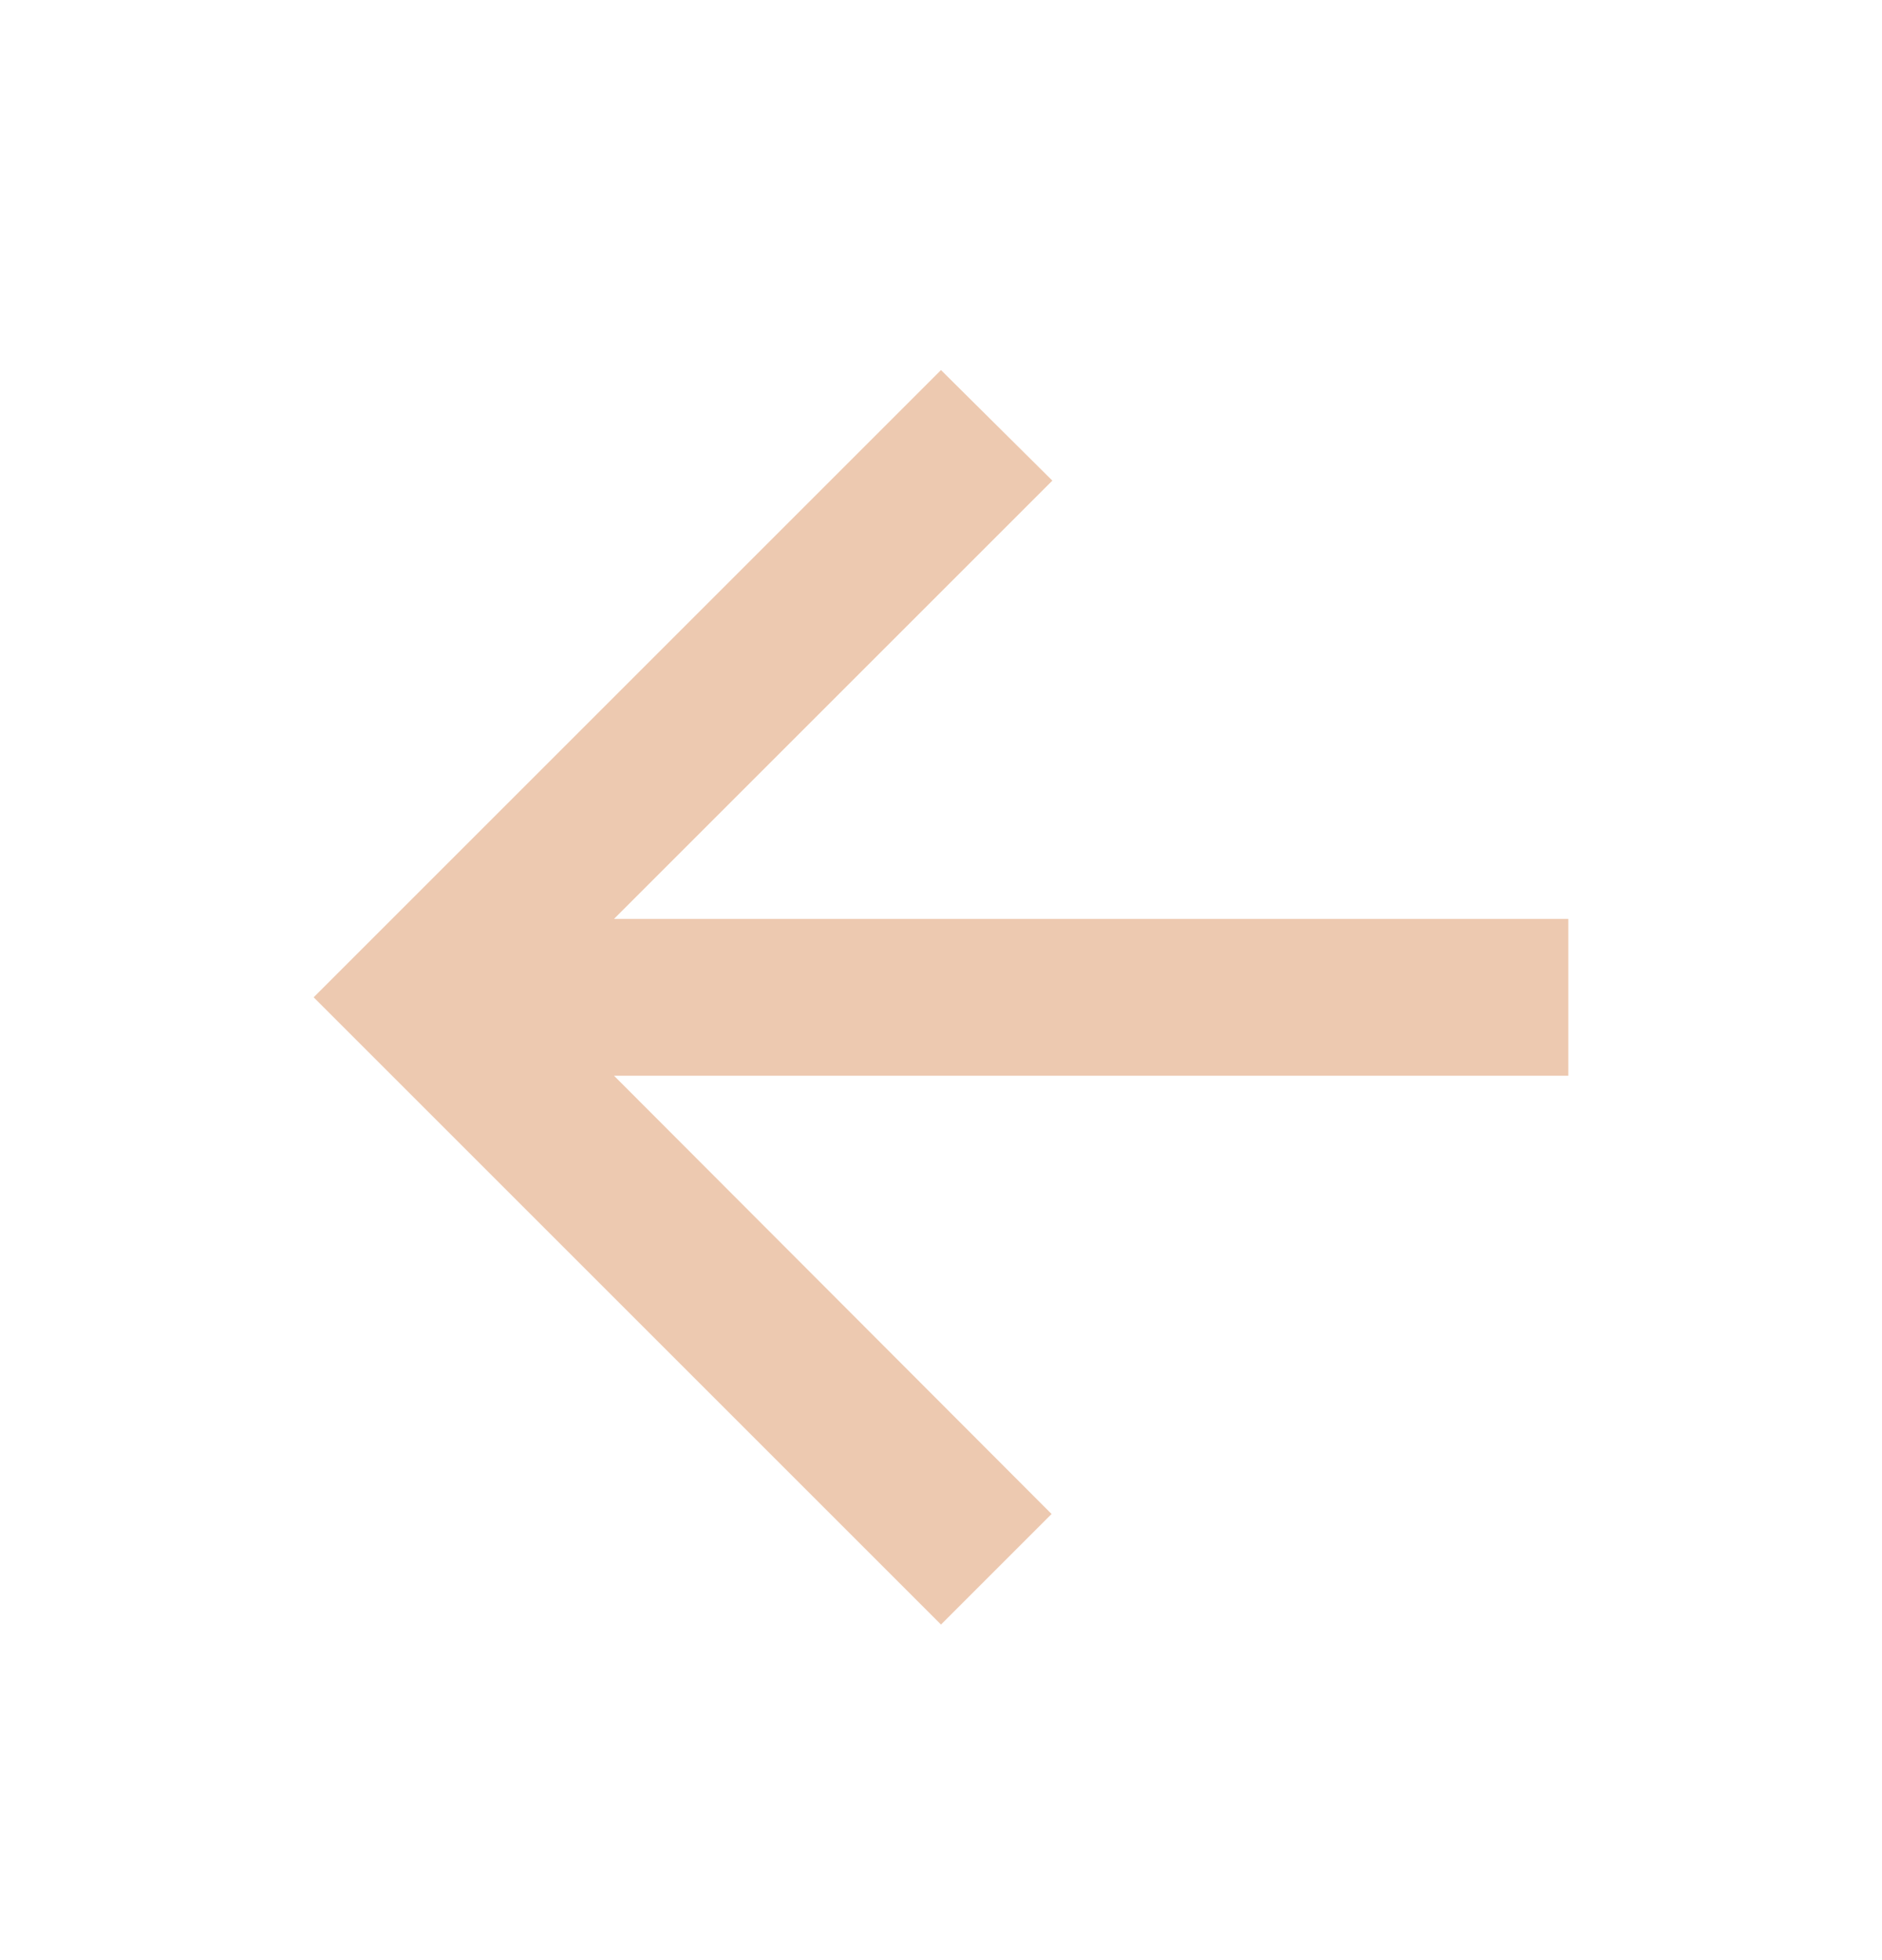 <svg width="24" height="25" viewBox="0 0 24 25" fill="none" xmlns="http://www.w3.org/2000/svg">
<path d="M20 11.72H7.83L13.42 6.13L12 4.72L4 12.72L12 20.72L13.41 19.31L7.83 13.72H20V11.72Z" fill="#EDC9B0"/>
</svg>

